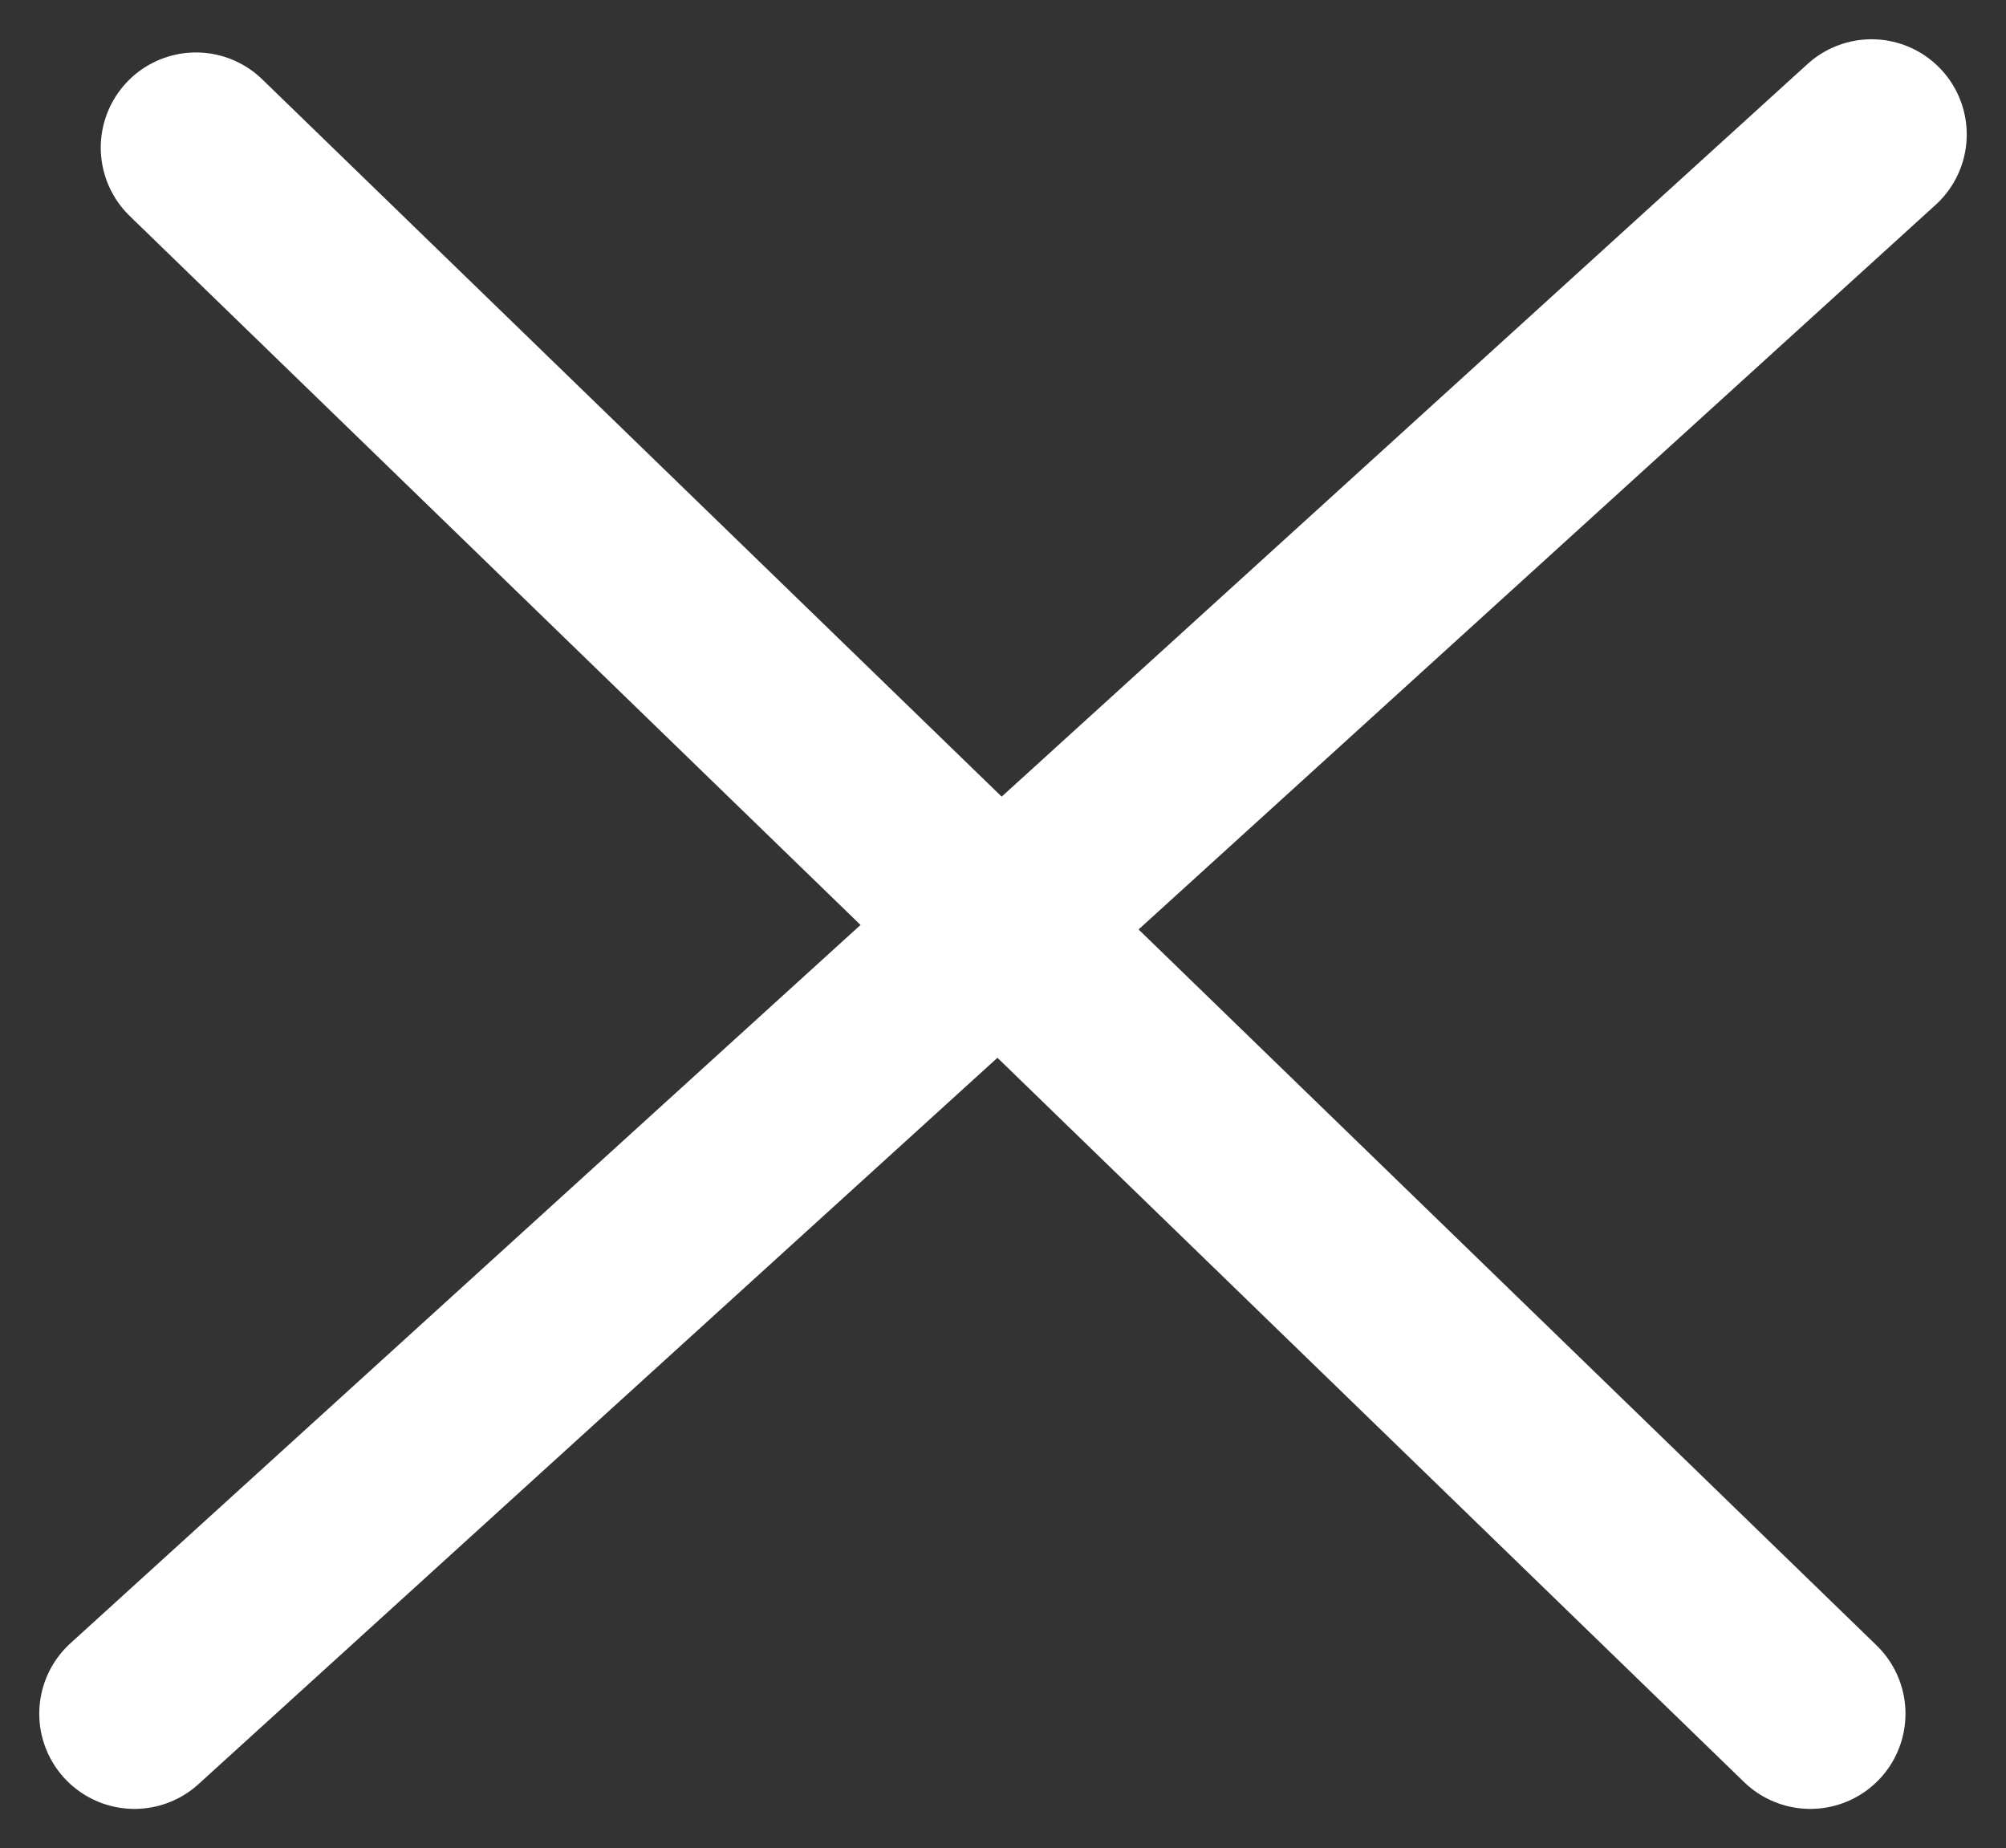 <svg xmlns="http://www.w3.org/2000/svg" width="42.15" height="38.835" viewBox="0 0 42.15 38.835">
  <rect x="0" y="0" width="42.15" height="38.835" fill="#333333" stroke="none"/>
  <g id="Group_1432" data-name="Group 1432" transform="translate(-341.675 -28.675)">
    <g id="Group_1122" data-name="Group 1122" transform="translate(344.5 31.5)">
      <line id="Line_81" data-name="Line 81" x1="33.921" y1="32.905" transform="translate(1.292 0.277)" fill="none" stroke="#fff" stroke-linecap="round" stroke-width="4"/>
      <line id="Line_81-2" data-name="Line 81" x1="36.5" y2="33.182" fill="none" stroke="#fff" stroke-linecap="round" stroke-width="4"/>
    </g>
  </g>
</svg>